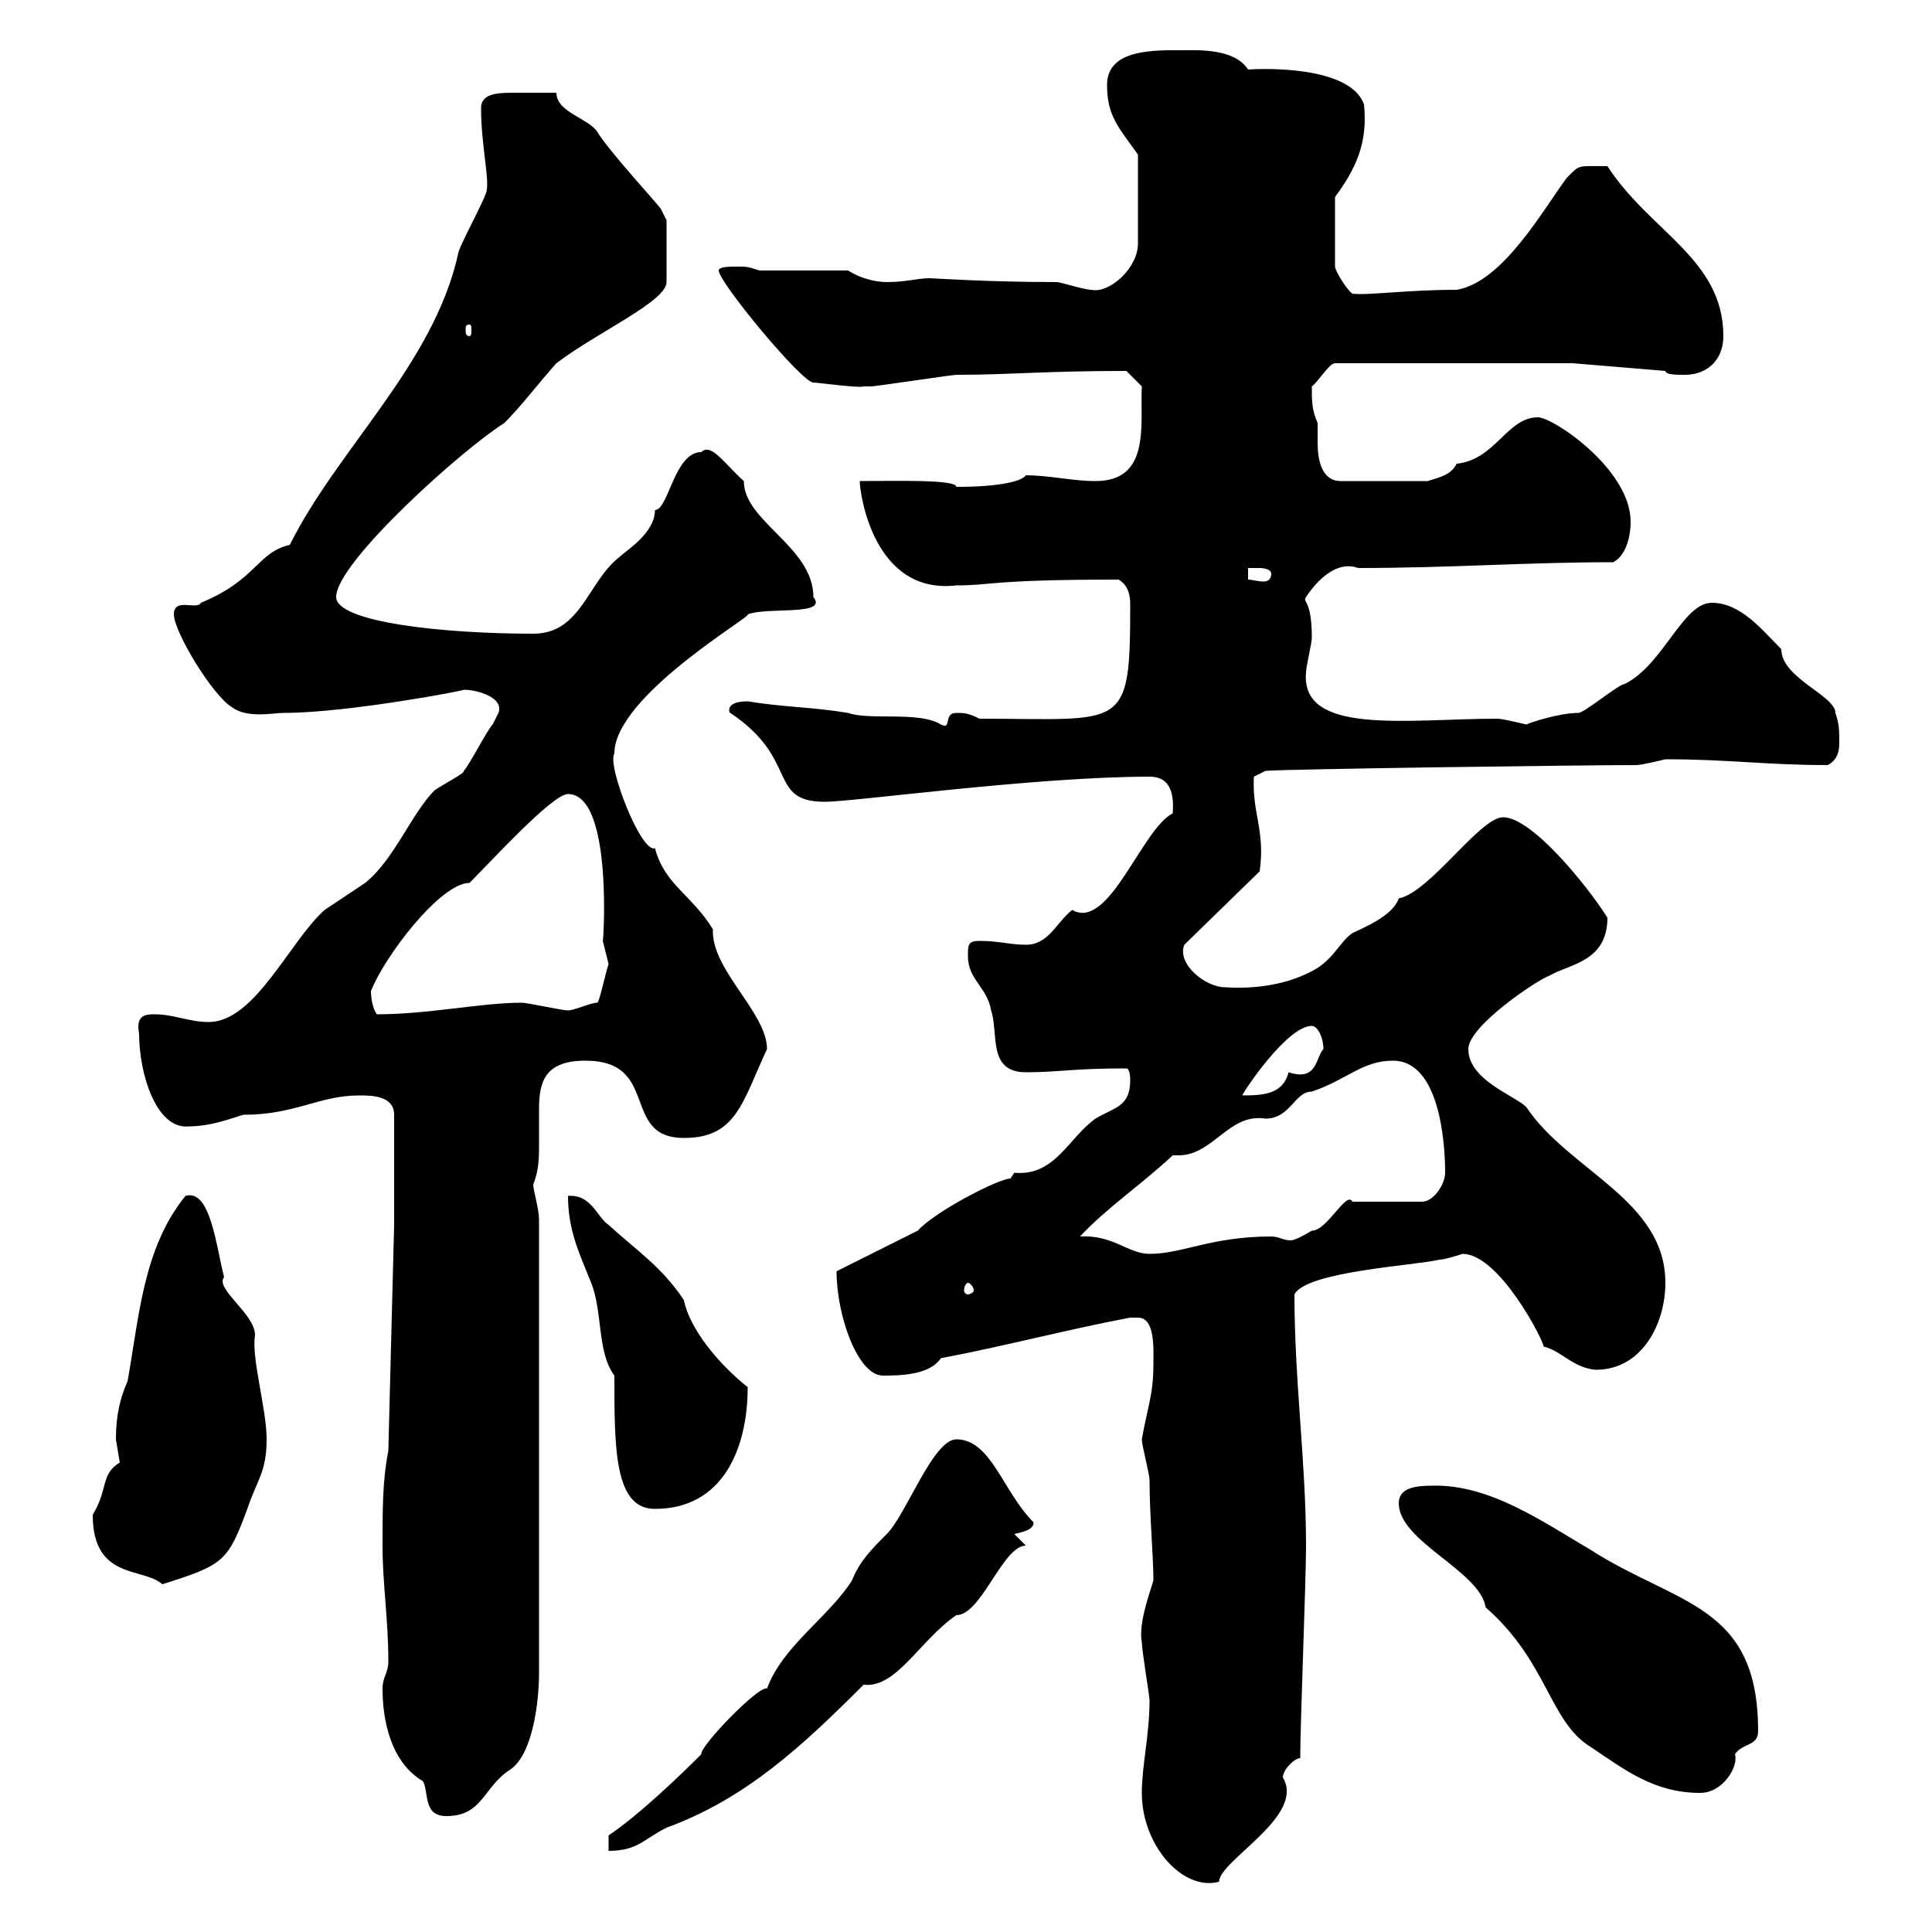 <svg xmlns="http://www.w3.org/2000/svg" xmlns:xlink="http://www.w3.org/1999/xlink" width="300" height="300"><path d="M177.30 278.40C177.30 286.50 183.60 293.70 189.30 292.20C189.30 288.90 202.80 282 199.20 276C199.20 274.80 201 273 201.90 273C201.90 267.60 202.80 245.40 202.80 240C202.80 227.10 201 214.50 201 201C202.80 197.40 219.90 196.50 223.50 195.60C224.40 195.60 227.10 194.70 227.10 194.70C232.80 194.70 239.70 208.20 239.70 209.10C242.40 209.70 244.20 212.40 247.80 212.70C255 212.70 258.60 205.50 258.60 199.20C258.60 186.30 243.60 181.80 237 171.90C235.20 170.10 228 167.70 228 162.90C228 159.30 238.80 152.10 240.60 151.50C243.60 149.70 249.60 149.40 249.60 142.50C246.60 137.70 237.90 126.90 233.40 126.90C229.80 126.90 222 138.60 217.20 139.50C216.30 142.20 211.80 144 210 144.90C208.20 146.10 207.30 148.50 204.60 150.30C200.10 153 194.70 153.60 190.20 153.30C187.20 153.30 182.70 149.70 183.90 146.70L195.60 135.30C196.50 129 194.40 126.30 194.70 120.60L196.50 119.70C200.40 119.40 245.70 118.80 254.10 118.80C255 118.80 258.60 117.90 258.60 117.90C268.50 117.90 274.20 118.80 283.80 118.80C285.60 117.90 285.60 116.10 285.60 115.20C285.60 113.40 285.60 112.50 285 110.70C285 108 276.60 105.30 276.60 100.80C273.60 97.80 270.30 93.60 265.80 93.60C261.30 93.60 258.30 103.20 252.30 106.20C251.40 106.20 246 110.70 245.10 110.70C242.10 110.70 237.60 112.20 237 112.50C237 112.50 233.40 111.60 232.50 111.60C218.70 111.60 201.90 114.30 202.80 104.40C202.80 103.50 203.70 99.90 203.70 99C203.70 93 202.20 93.60 202.80 92.70C204.60 90 207.60 87 210.90 88.20C225.30 88.20 237 87.30 250.50 87.30C252.30 86.40 253.20 83.70 253.20 81C253.20 72.90 241.20 64.80 238.80 64.80C234 64.80 232.20 71.40 226.20 72C225.30 73.80 223.50 74.10 221.70 74.70L208.20 74.70C205.20 74.70 204.60 71.40 204.60 68.70C204.60 67.50 204.60 66.60 204.60 65.70C203.70 63.60 203.70 62.40 203.70 60C204.60 59.40 206.40 56.40 207.30 56.40L244.20 56.40L258.60 57.60C258.60 58.20 260.40 58.20 261.60 58.20C265.20 58.20 267.60 55.80 267.60 52.20C267.60 40.20 256.20 36 249.60 25.80C244.80 25.80 245.40 25.50 243.30 27.60C239.70 32.40 233.40 43.80 226.20 45C218.40 45 212.40 45.90 210 45.60C209.10 45 207.30 42 207.30 41.40L207.30 30.60C210.60 26.10 212.40 22.20 211.80 16.20C209.40 9.60 193.50 10.80 193.80 10.80C191.70 7.50 186 7.80 183.90 7.80C179.40 7.80 171.90 7.50 171.90 13.20C171.90 18 173.70 19.80 176.70 24L176.70 37.80C176.70 41.70 172.20 45.60 169.50 45C168.30 45 164.70 43.80 164.10 43.80C153.30 43.80 144.90 43.20 144.30 43.20C142.50 43.20 140.70 43.80 137.70 43.80C135.90 43.80 133.50 43.20 131.70 42L117.90 42C116.10 41.40 116.10 41.40 114.30 41.40C113.40 41.40 111.60 41.40 111.60 42C111.60 43.80 124.50 59.40 126.30 59.40C126.90 59.40 133.50 60.30 134.10 60C134.10 60 135.30 60 135.30 60C135.90 60 147.90 58.20 148.50 58.20C156.90 58.20 162 57.60 174.90 57.60L177.30 60C177 65.70 178.80 74.70 170.10 74.70C166.50 74.70 162.90 73.80 159.30 73.80C158.70 74.70 155.40 75.60 148.50 75.60C148.50 74.40 138.60 74.70 133.50 74.70C133.50 76.50 135.60 92.40 148.50 90.90C154.20 90.90 153.60 90 173.70 90C175.20 90.90 175.50 92.40 175.50 93.90C175.50 113.70 174.60 111.60 152.10 111.60C150.30 110.70 149.70 110.70 148.50 110.70C146.40 110.70 147.90 113.40 146.10 112.50C142.80 110.40 135 111.90 131.70 110.70C126.30 109.80 121.50 109.80 116.10 108.90C112.20 108.90 113.40 111 113.40 110.70C124.20 117.90 119.10 124.50 128.10 124.50C132.60 124.50 160.80 120.60 178.50 120.60C181.20 120.60 182.40 122.40 182.10 126.30C177.30 128.70 172.20 144.60 166.50 141.30C164.10 143.10 162.90 146.70 159.30 146.70C156.90 146.70 155.10 146.10 152.10 146.10C150.30 146.10 150.30 146.70 150.30 148.50C150.30 152.10 153.30 153.30 153.90 156.90C155.10 160.50 153.30 166.50 159.30 166.50C164.40 166.50 166.50 165.90 174.90 165.90C175.50 165.90 175.50 167.70 175.50 167.70C175.50 171.90 173.10 171.90 170.10 173.70C165.90 176.70 163.80 182.70 157.50 182.10C157.50 182.10 156.90 183 156.90 183C155.10 183 145.20 188.10 142.50 191.10C140.70 192 131.70 196.50 129.90 197.40C129.90 204.30 133.20 213.60 137.10 213.60C139.50 213.60 144.30 213.60 146.10 210.90C155.70 209.10 165.90 206.40 175.50 204.60C175.50 204.60 175.50 204.60 176.70 204.60C179.40 204.60 179.10 209.40 179.10 211.80C179.10 216.60 178.20 218.40 177.30 223.50C177.30 224.40 178.50 228.90 178.50 229.80C178.50 235.20 179.10 241.80 179.10 245.40C178.80 246.60 176.70 252 177.30 255C177.30 256.20 178.50 263.40 178.50 264C178.50 269.40 177.30 274.20 177.30 278.40ZM94.50 285L94.50 287.40C99 287.40 99.90 285.60 103.50 283.80C115.80 279.30 124.50 271.20 134.10 261.60C139.20 262.20 142.80 254.70 148.50 250.80C152.40 250.80 155.70 240 159.30 240L157.50 238.20C158.70 237.90 160.50 237.60 160.50 236.40C155.70 231.60 153.90 223.50 148.50 223.50C144.90 223.50 140.70 235.20 137.70 238.20C135.30 240.60 133.50 242.40 132.30 245.40C128.70 251.10 121.50 255.60 119.10 262.20C117.90 261.60 108.60 271.20 108.90 272.40C105.30 276 99 282 94.50 285ZM59.40 262.20C59.40 267 60.60 273.60 65.70 276.60C66.60 278.40 65.70 282 69.30 282C75 282 75 277.50 79.20 274.80C82.80 272.40 83.70 264 83.70 259.80L83.70 189.30C83.70 187.80 82.80 184.80 82.80 183.90C83.70 181.80 83.70 179.40 83.70 178.20C83.70 175.80 83.70 174 83.70 172.20C83.70 168 84.60 164.70 90.90 164.70C102.60 164.70 96.30 176.70 106.20 176.70C114.30 176.70 115.20 171.30 119.10 162.90C119.10 157.20 110.40 150.60 110.70 144.30C107.40 138.90 103.20 137.40 101.70 131.70C99.60 132.60 94.20 118.80 95.40 117C95.40 108 117.30 95.40 116.10 95.40C119.10 94.20 128.70 95.70 126.30 92.70C126.30 84.90 115.50 81 115.50 74.70C112.50 72 110.40 68.70 108.90 70.20C104.70 70.20 103.80 79.20 101.70 79.20C101.70 82.80 97.20 85.50 96.30 86.40C91.20 90.30 90.30 98.40 82.80 98.40C68.70 98.40 52.20 96.60 52.20 92.70C52.20 87.30 72 69.60 78.30 65.70C81 63 83.70 59.40 86.40 56.40C92.70 51.60 103.50 46.80 103.50 43.80L103.50 34.20C103.50 34.20 102.60 32.40 102.60 32.40C101.70 31.20 94.50 23.40 92.70 20.40C91.20 18.30 86.40 17.40 86.40 14.40C82.80 14.40 82.20 14.40 79.50 14.40C76.80 14.40 74.70 14.70 74.70 16.80C74.70 22.20 75.90 27.30 75.60 29.40C75.60 30.60 71.10 38.40 71.10 39.60C67.20 56.70 52.50 69.60 45 84.60C39.90 85.80 39.90 90 31.20 93.60C30.60 94.80 27 92.70 27 95.40C27 98.10 33 108 36 109.80C38.40 111.60 42.30 110.70 44.10 110.70C54 110.70 72.90 107.10 72 107.10C74.10 107.10 78.30 108.30 77.40 110.70C77.40 110.70 76.50 112.50 76.50 112.50C75.60 113.40 72.90 118.80 72 119.70C72.30 120 69.30 121.50 67.50 122.70C63.90 126.30 61.20 133.50 56.70 137.10C55.80 137.70 51.30 140.70 50.40 141.30C45 146.10 39.60 158.70 32.40 158.70C29.40 158.70 27 157.50 24 157.50C22.80 157.50 21 157.50 21.60 160.50C21.60 166.80 24.30 175.50 29.40 174.90C33 174.90 36.60 173.40 37.80 173.10C45.90 173.10 49.50 170.10 55.80 170.10C57.60 170.10 61.20 170.10 61.20 173.10L61.20 190.20L60.30 225.30C59.40 229.80 59.40 234.30 59.40 240C59.40 246 60.30 251.40 60.30 258C60.30 259.80 59.40 260.40 59.40 262.20ZM217.20 233.40C217.20 239.40 229.80 243.90 230.70 249.60C240.30 258 240.60 267.30 246.90 271.20C252.30 274.80 256.80 278.40 264 278.40C267.60 278.40 270 274.20 269.40 272.40C270.60 270.60 273 271.20 273 268.80C273 249 260.40 249.30 246.90 240.60C239.70 236.40 231.30 230.40 222.30 230.70C219.90 230.70 217.20 231 217.20 233.40ZM14.40 235.20C14.40 245.40 22.20 243.30 25.20 246C34.80 243 35.40 242.40 38.40 234.30C39.90 229.80 41.40 228.60 41.40 223.50C41.40 218.70 39 210.90 39.60 207.30C39.60 204 33.30 200.10 34.80 198.30C33.60 193.80 32.70 184.50 28.80 185.70C22.20 193.80 21.60 204.60 19.80 214.50C18.60 217.20 18 219.90 18 223.50C18 223.50 18.60 227.10 18.60 227.10C15.60 228.90 16.80 231.30 14.40 235.20ZM95.40 213.60C95.40 225 95.40 234.30 101.70 234.30C112.20 234.30 116.10 225 116.10 215.40C111.60 211.80 107.10 206.40 106.20 201.90C102.90 196.80 98.40 193.80 94.50 190.20C92.70 189 91.80 185.40 88.20 185.70C88.20 191.10 90 194.70 91.80 199.20C93.60 203.70 92.70 210 95.40 213.60ZM150.30 199.20C150.60 199.20 151.20 199.80 151.20 200.40C151.20 200.70 150.60 201 150.30 201C150 201 149.70 200.70 149.70 200.40C149.70 199.80 150 199.20 150.30 199.20ZM167.70 192C171.90 187.50 177.30 183.90 182.10 179.40C182.40 179.40 182.70 179.40 183 179.40C188.40 179.40 190.80 172.80 196.50 173.70C200.40 173.70 201 169.50 203.70 169.50C209.10 167.70 211.50 164.70 216.30 164.70C223.50 164.70 224.40 177.30 224.40 182.10C224.40 183.90 222.60 186.60 220.80 186.60L210 186.60C209.10 184.80 206.10 191.10 203.70 191.10C202.20 192 201 192.60 200.40 192.60C199.20 192.60 198.60 192 197.40 192C188.10 192 183.60 194.70 178.50 194.70C175.20 194.70 172.80 191.70 167.70 192ZM203.70 159.30C204.60 159.30 205.50 161.10 205.50 162.90C204.30 164.10 204.60 168 200.10 166.50C199.20 169.80 196.50 170.10 192.90 170.10C192.90 169.80 199.80 159.30 203.70 159.30ZM57.60 153.90C59.70 148.50 68.40 137.10 72.90 137.10C76.50 133.50 85.80 123.30 88.20 123.30C95.40 123.30 93.60 147.60 93.60 146.10C93.60 146.10 94.50 149.70 94.50 149.70C93.90 151.50 93 156 92.70 155.70C91.80 155.70 89.10 156.90 88.20 156.90C87.30 156.90 81.90 155.70 81 155.70C74.70 155.70 66.60 157.50 58.50 157.50C57.90 156.60 57.60 155.10 57.60 153.90ZM193.80 88.20C193.80 88.20 194.70 88.20 195.60 88.20C195.60 88.20 197.40 88.20 197.40 89.10C197.40 90 196.80 90.30 196.20 90.30C195.30 90.30 194.40 90 193.80 90ZM72.90 50.40C73.20 50.40 73.20 50.70 73.20 51.30C73.20 51.60 73.20 52.20 72.90 52.20C72.30 52.20 72.30 51.60 72.30 51.30C72.30 50.70 72.30 50.40 72.90 50.40Z"/></svg>